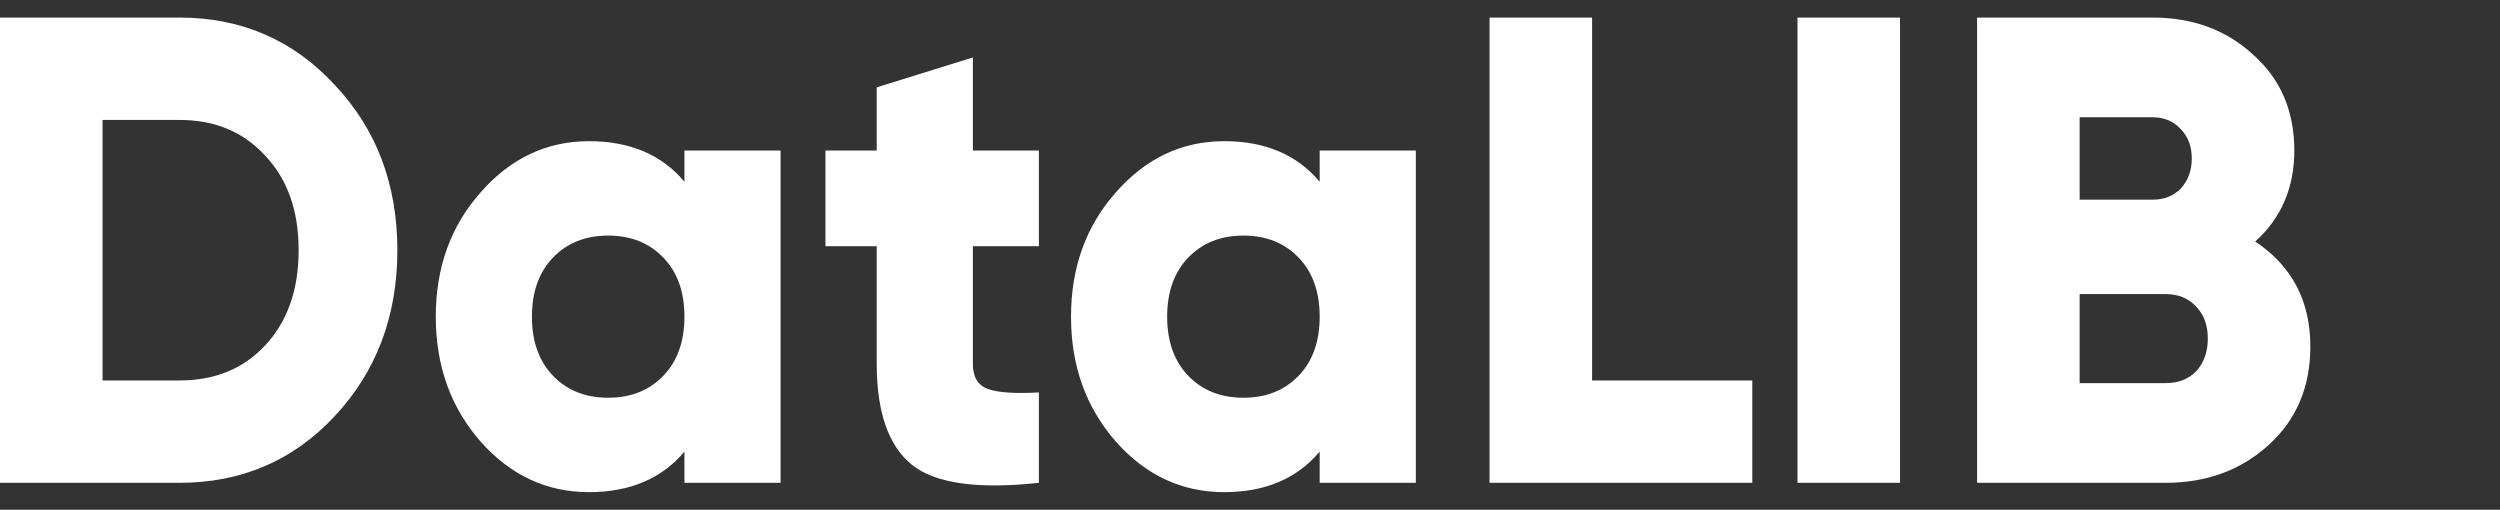 <svg width="103" height="21" viewBox="0 0 103 21" fill="none" xmlns="http://www.w3.org/2000/svg">
<rect x="0" y="0" width="103" height="21" fill="#333333" stroke="none"/>
<path d="M7.393 0.724C9.946 0.724 12.075 1.646 13.783 3.49C15.508 5.315 16.371 7.588 16.371 10.308C16.371 13.028 15.508 15.31 13.783 17.154C12.075 18.98 9.946 19.892 7.393 19.892H0V0.724H7.393ZM7.393 15.675C8.854 15.675 10.034 15.192 10.931 14.224C11.847 13.238 12.304 11.933 12.304 10.308C12.304 8.684 11.847 7.387 10.931 6.42C10.034 5.434 8.854 4.941 7.393 4.941H4.225V15.675H7.393ZM28.199 6.201H32.159V19.892H28.199V18.605C27.266 19.719 25.954 20.276 24.265 20.276C22.522 20.276 21.034 19.582 19.802 18.195C18.57 16.789 17.954 15.073 17.954 13.047C17.954 11.02 18.57 9.313 19.802 7.926C21.034 6.52 22.522 5.817 24.265 5.817C25.954 5.817 27.266 6.374 28.199 7.488V6.201ZM22.786 15.484C23.367 16.086 24.124 16.387 25.057 16.387C25.99 16.387 26.747 16.086 27.327 15.484C27.908 14.881 28.199 14.069 28.199 13.047C28.199 12.024 27.908 11.212 27.327 10.61C26.747 10.007 25.99 9.706 25.057 9.706C24.124 9.706 23.367 10.007 22.786 10.61C22.205 11.212 21.915 12.024 21.915 13.047C21.915 14.069 22.205 14.881 22.786 15.484ZM42.802 10.144H40.082V14.991C40.082 15.539 40.293 15.885 40.716 16.031C41.138 16.177 41.833 16.223 42.802 16.168V19.892C40.284 20.166 38.542 19.92 37.574 19.153C36.605 18.368 36.121 16.981 36.121 14.991V10.144H34.009V6.201H36.121V3.599L40.082 2.367V6.201H42.802V10.144ZM54.371 6.201H58.332V19.892H54.371V18.605C53.438 19.719 52.127 20.276 50.437 20.276C48.694 20.276 47.207 19.582 45.974 18.195C44.742 16.789 44.126 15.073 44.126 13.047C44.126 11.02 44.742 9.313 45.974 7.926C47.207 6.52 48.694 5.817 50.437 5.817C52.127 5.817 53.438 6.374 54.371 7.488V6.201ZM48.958 15.484C49.539 16.086 50.296 16.387 51.229 16.387C52.162 16.387 52.919 16.086 53.5 15.484C54.081 14.881 54.371 14.069 54.371 13.047C54.371 12.024 54.081 11.212 53.5 10.61C52.919 10.007 52.162 9.706 51.229 9.706C50.296 9.706 49.539 10.007 48.958 10.61C48.377 11.212 48.087 12.024 48.087 13.047C48.087 14.069 48.377 14.881 48.958 15.484ZM65.594 15.675H72.195V19.892H61.369V0.724H65.594V15.675ZM74.056 0.724H78.281V19.892H74.056V0.724ZM92.915 9.952C94.43 10.956 95.186 12.399 95.186 14.279C95.186 15.94 94.615 17.291 93.47 18.332C92.326 19.372 90.909 19.892 89.219 19.892H81.456V0.724H88.691C90.346 0.724 91.727 1.235 92.836 2.258C93.963 3.262 94.526 4.576 94.526 6.201C94.526 7.734 93.989 8.985 92.915 9.952ZM88.691 4.832H85.681V8.227H88.691C89.166 8.227 89.553 8.072 89.853 7.762C90.152 7.433 90.301 7.022 90.301 6.529C90.301 6.037 90.152 5.635 89.853 5.325C89.553 4.996 89.166 4.832 88.691 4.832ZM89.219 15.785C89.747 15.785 90.169 15.621 90.486 15.292C90.803 14.945 90.962 14.498 90.962 13.95C90.962 13.403 90.803 12.964 90.486 12.636C90.169 12.289 89.747 12.116 89.219 12.116H85.681V15.785H89.219Z" fill="white"/>
</svg>

